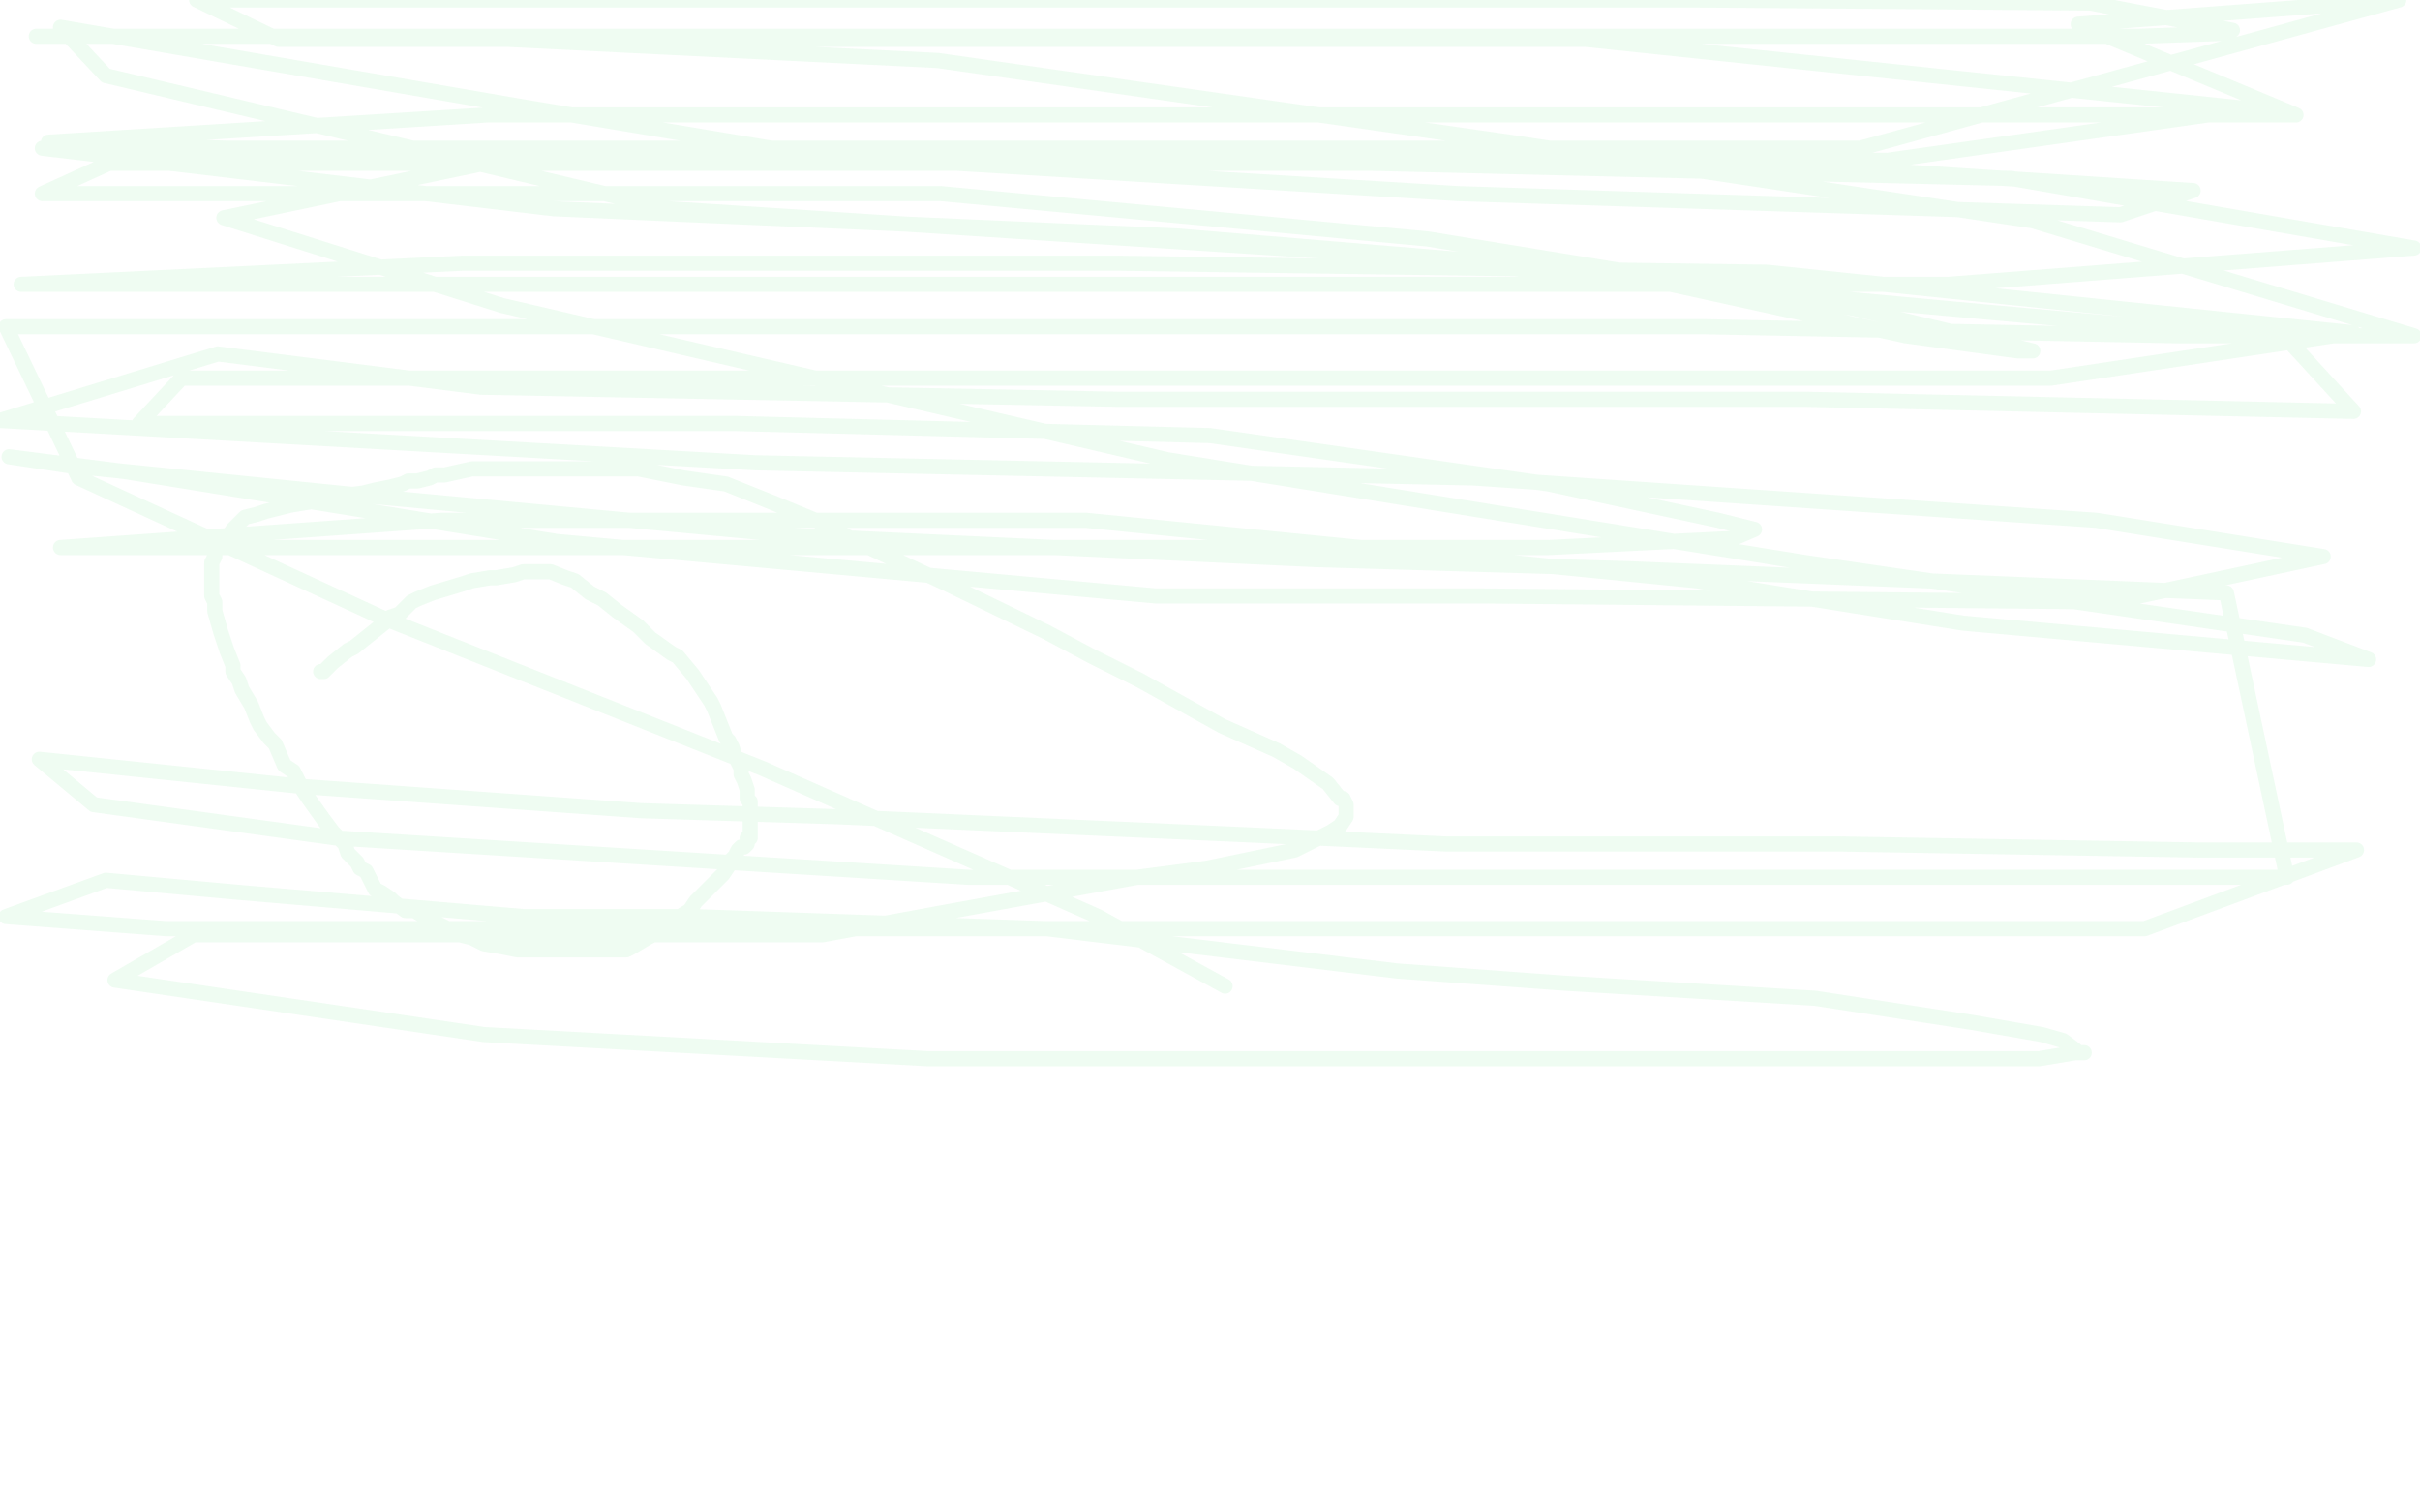 <?xml version="1.0" standalone="no"?>
<!DOCTYPE svg PUBLIC "-//W3C//DTD SVG 1.1//EN"
"http://www.w3.org/Graphics/SVG/1.1/DTD/svg11.dtd">

<svg width="800" height="500" version="1.1" xmlns="http://www.w3.org/2000/svg" xmlns:xlink="http://www.w3.org/1999/xlink" style="stroke-antialiasing: false"><desc>This SVG has been created on https://colorillo.com/</desc><rect x='0' y='0' width='800' height='500' style='fill: rgb(255,255,255); stroke-width:0' /><polyline points="106,222 107,222 107,222 108,221 108,221 109,220 109,220 110,219 110,219 115,215 115,215 117,214 117,214 122,210 122,210 127,206 127,206 129,204 129,204 132,203 132,203 136,199 136,199 138,198 138,198 143,196 153,193 156,192 162,191 164,191 170,190 173,189 176,189 177,189 179,189 180,189 182,189 187,191 190,192 195,196 199,198 204,202 211,207 215,211 222,216 224,217 229,223 231,226 235,232 236,234 238,239 240,244 241,245 242,247 243,250 245,254 245,256 246,258 247,261 247,264 248,265 248,267 248,268 248,270 248,271 248,272 248,273 248,274 248,275 248,276 248,277 247,277 247,279 246,280 245,280 244,281 243,283 242,284 241,286 239,289 236,292 234,294 230,298 228,301 223,304 218,307 216,309 214,310 209,313 207,314 205,314 203,314 197,314 194,314 191,314 185,314 182,314 181,314 178,314 177,314 174,314 171,314 166,313 160,312 158,311 156,310 152,309 150,308 149,307 148,307 144,305 142,304 137,301 134,301 130,298 129,297 126,295 124,294 122,290 121,288 119,287 118,285 115,282 114,279 110,275 107,271 102,264 100,261 97,255 94,253 91,246 89,244 86,240 85,238 83,233 80,228 79,225 77,222 77,220 75,215 74,212 73,209 71,202 71,199 70,197 70,196 70,194 70,190 70,189 70,187 70,186 71,184 71,182 73,180 75,178 77,175 80,172 81,171 85,170 88,169 96,167 108,165 112,164 120,163 124,162 129,161 133,160 135,159 138,159 142,158 144,157 147,157 156,155 167,155 173,155 187,155 195,155 211,155 226,158 233,159 240,160 255,166 272,173 283,179 313,193 346,209 361,217 377,225 404,240 422,248 429,252 439,259 443,264 444,264 445,266 445,267 445,269 445,270 443,273 440,275 428,281 399,287 376,290 310,302 272,309 186,309 102,309 64,309 38,324 160,342 307,350 380,350 610,350 662,350 674,350 686,348 689,348 688,348 687,348 686,348 686,347 682,344 675,342 652,338 600,330 517,325 462,321 346,307 229,303 173,303 79,295 35,291 2,303 55,307 179,307 314,307 390,307 522,307 587,307 709,307 779,281 727,281 608,279 478,279 413,276 277,270 212,268 100,260 13,251 31,266 111,277 320,290 538,290 756,290 736,196 538,188 435,185 262,177 122,164 23,154 3,151 42,156 184,179 382,197 490,197 698,199 768,184 693,172 487,158 250,153 0,139 72,117 159,128 370,132 597,132 778,136 756,112 655,103 437,83 221,69 35,25 20,9 171,35 267,51 482,64 701,71 725,63 508,49 400,49 184,49 74,72 166,101 386,152 597,186 762,210 783,218 649,206 561,192 359,172 146,172 20,181 166,181 241,181 393,181 512,181 573,178 580,175 568,172 512,160 400,144 243,140 46,140 60,125 249,125 465,125 678,125 778,110 584,90 369,87 153,87 7,94 140,94 321,94 544,94 644,94 798,82 665,59 454,54 239,54 36,54 14,64 154,64 311,64 472,79 613,102 672,116 667,116 630,111 534,90 389,78 183,69 14,49 184,49 399,49 615,49 793,0 687,8 759,38 592,38 376,38 161,38 16,47 193,53 408,53 624,53 744,36 524,13 308,13 92,13 65,0 219,0 399,0 561,0 691,1 738,10 736,11 707,12 615,12 463,12 269,12 59,12 12,12 147,12 310,20 499,47 672,73 798,111 720,111 563,108 347,108 139,108 2,108 26,158 126,204 252,254 363,303 405,326" style="fill: none; stroke: #61e07a; stroke-width: 5; stroke-linejoin: round; stroke-linecap: round; stroke-antialiasing: false; stroke-antialias: 0; opacity: 0.1"/>
</svg>
